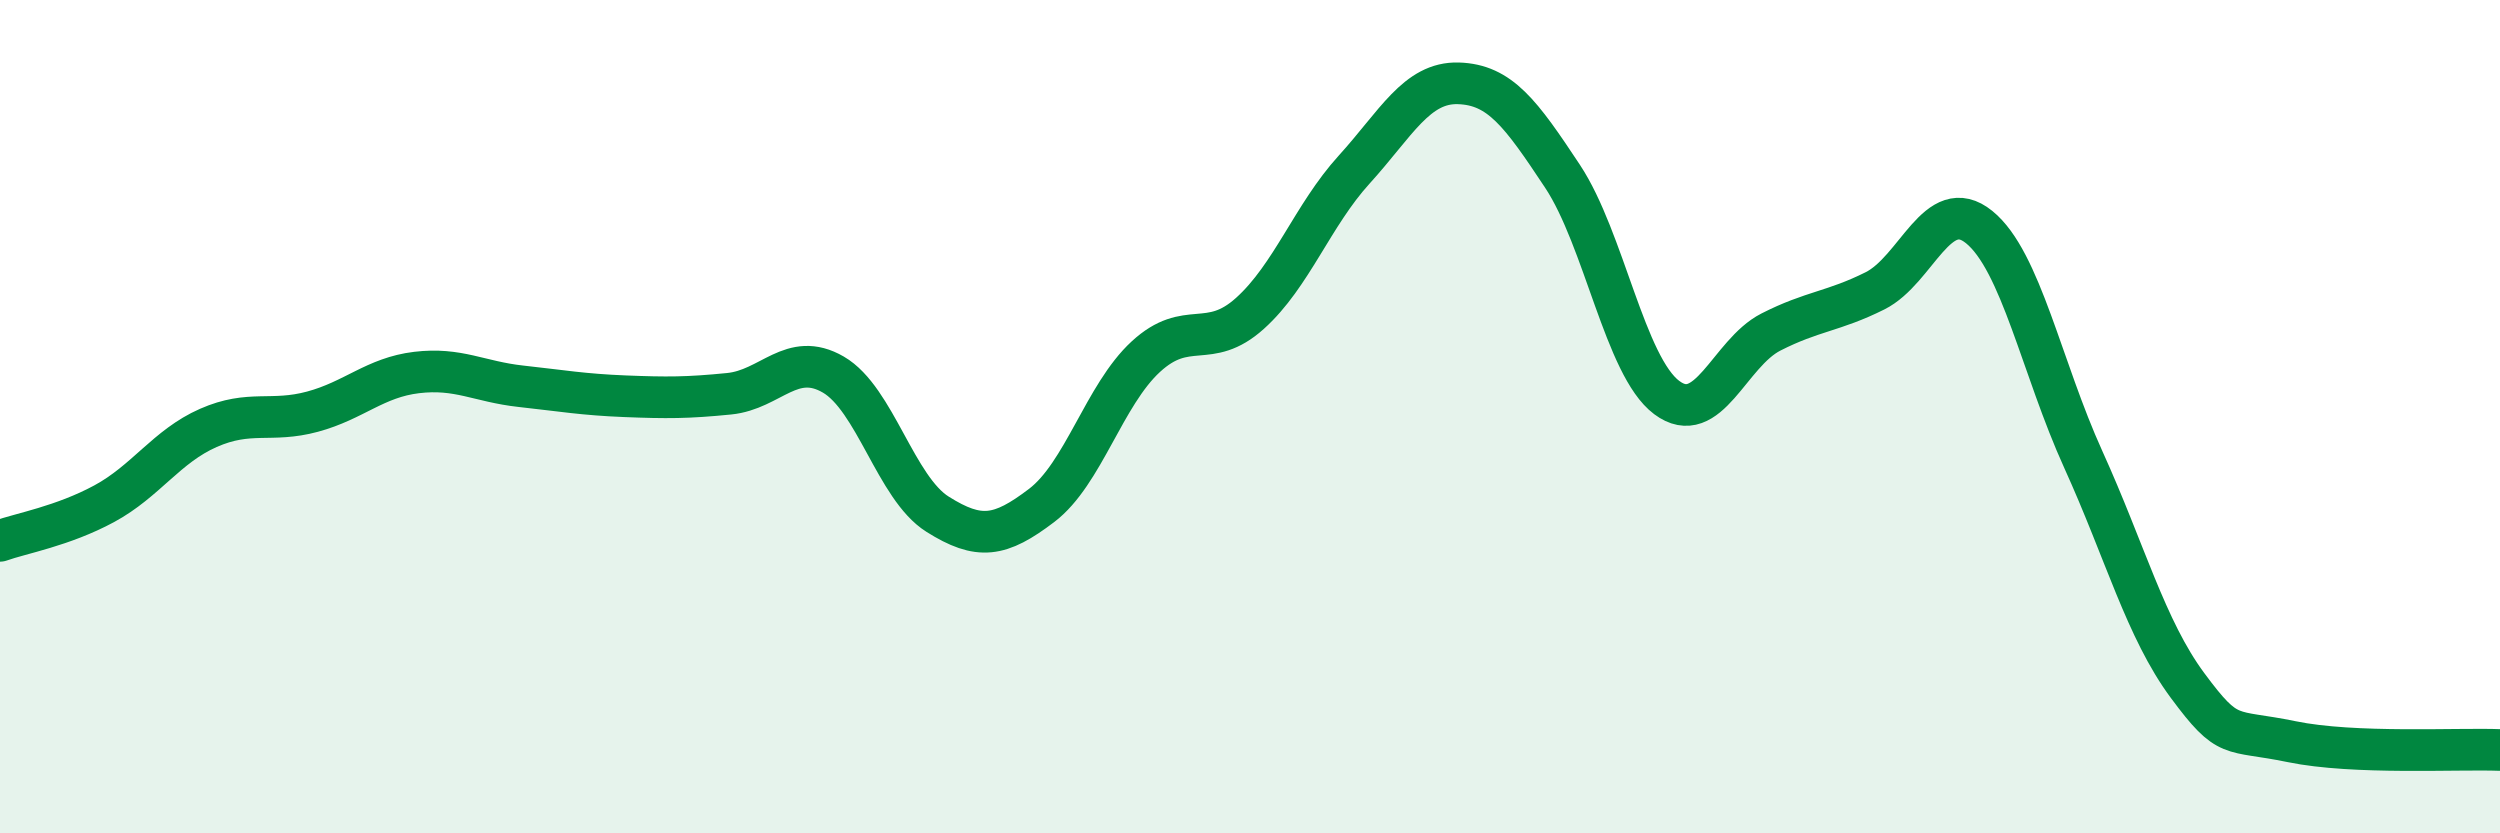 
    <svg width="60" height="20" viewBox="0 0 60 20" xmlns="http://www.w3.org/2000/svg">
      <path
        d="M 0,12.98 C 0.5,12.8 1.5,12.63 2.5,12.09 C 3.5,11.55 4,10.71 5,10.27 C 6,9.83 6.5,10.15 7.5,9.88 C 8.5,9.61 9,9.06 10,8.94 C 11,8.82 11.5,9.16 12.5,9.27 C 13.5,9.38 14,9.47 15,9.51 C 16,9.55 16.5,9.55 17.5,9.45 C 18.5,9.35 19,8.41 20,8.99 C 21,9.57 21.5,11.71 22.5,12.34 C 23.5,12.97 24,12.89 25,12.13 C 26,11.37 26.5,9.48 27.5,8.56 C 28.5,7.64 29,8.42 30,7.52 C 31,6.62 31.5,5.17 32.5,4.07 C 33.5,2.97 34,1.97 35,2 C 36,2.03 36.5,2.72 37.5,4.23 C 38.5,5.74 39,8.79 40,9.54 C 41,10.29 41.5,8.48 42.5,7.97 C 43.5,7.46 44,7.48 45,6.98 C 46,6.48 46.5,4.64 47.5,5.45 C 48.5,6.26 49,8.83 50,11.03 C 51,13.23 51.5,15.1 52.5,16.45 C 53.5,17.8 53.5,17.49 55,17.8 C 56.5,18.11 59,17.96 60,18L60 20L0 20Z"
        fill="#008740"
        opacity="0.1"
        stroke-linecap="round"
        stroke-linejoin="round"
      />
      <path
        d="M 0,12.98 C 0.5,12.8 1.5,12.63 2.5,12.09 C 3.5,11.55 4,10.71 5,10.27 C 6,9.83 6.5,10.15 7.5,9.88 C 8.5,9.61 9,9.06 10,8.94 C 11,8.82 11.5,9.16 12.5,9.27 C 13.5,9.38 14,9.47 15,9.51 C 16,9.55 16.5,9.55 17.5,9.45 C 18.5,9.35 19,8.41 20,8.99 C 21,9.57 21.5,11.71 22.5,12.34 C 23.5,12.97 24,12.89 25,12.13 C 26,11.37 26.5,9.48 27.5,8.56 C 28.5,7.64 29,8.42 30,7.52 C 31,6.62 31.5,5.17 32.5,4.07 C 33.5,2.97 34,1.97 35,2 C 36,2.03 36.5,2.72 37.5,4.23 C 38.5,5.74 39,8.79 40,9.54 C 41,10.29 41.5,8.48 42.5,7.97 C 43.5,7.46 44,7.48 45,6.98 C 46,6.48 46.5,4.64 47.5,5.45 C 48.5,6.26 49,8.83 50,11.03 C 51,13.23 51.5,15.1 52.5,16.45 C 53.5,17.8 53.5,17.49 55,17.8 C 56.5,18.11 59,17.96 60,18"
        stroke="#008740"
        stroke-width="1"
        fill="none"
        stroke-linecap="round"
        stroke-linejoin="round"
      />
    </svg>
  